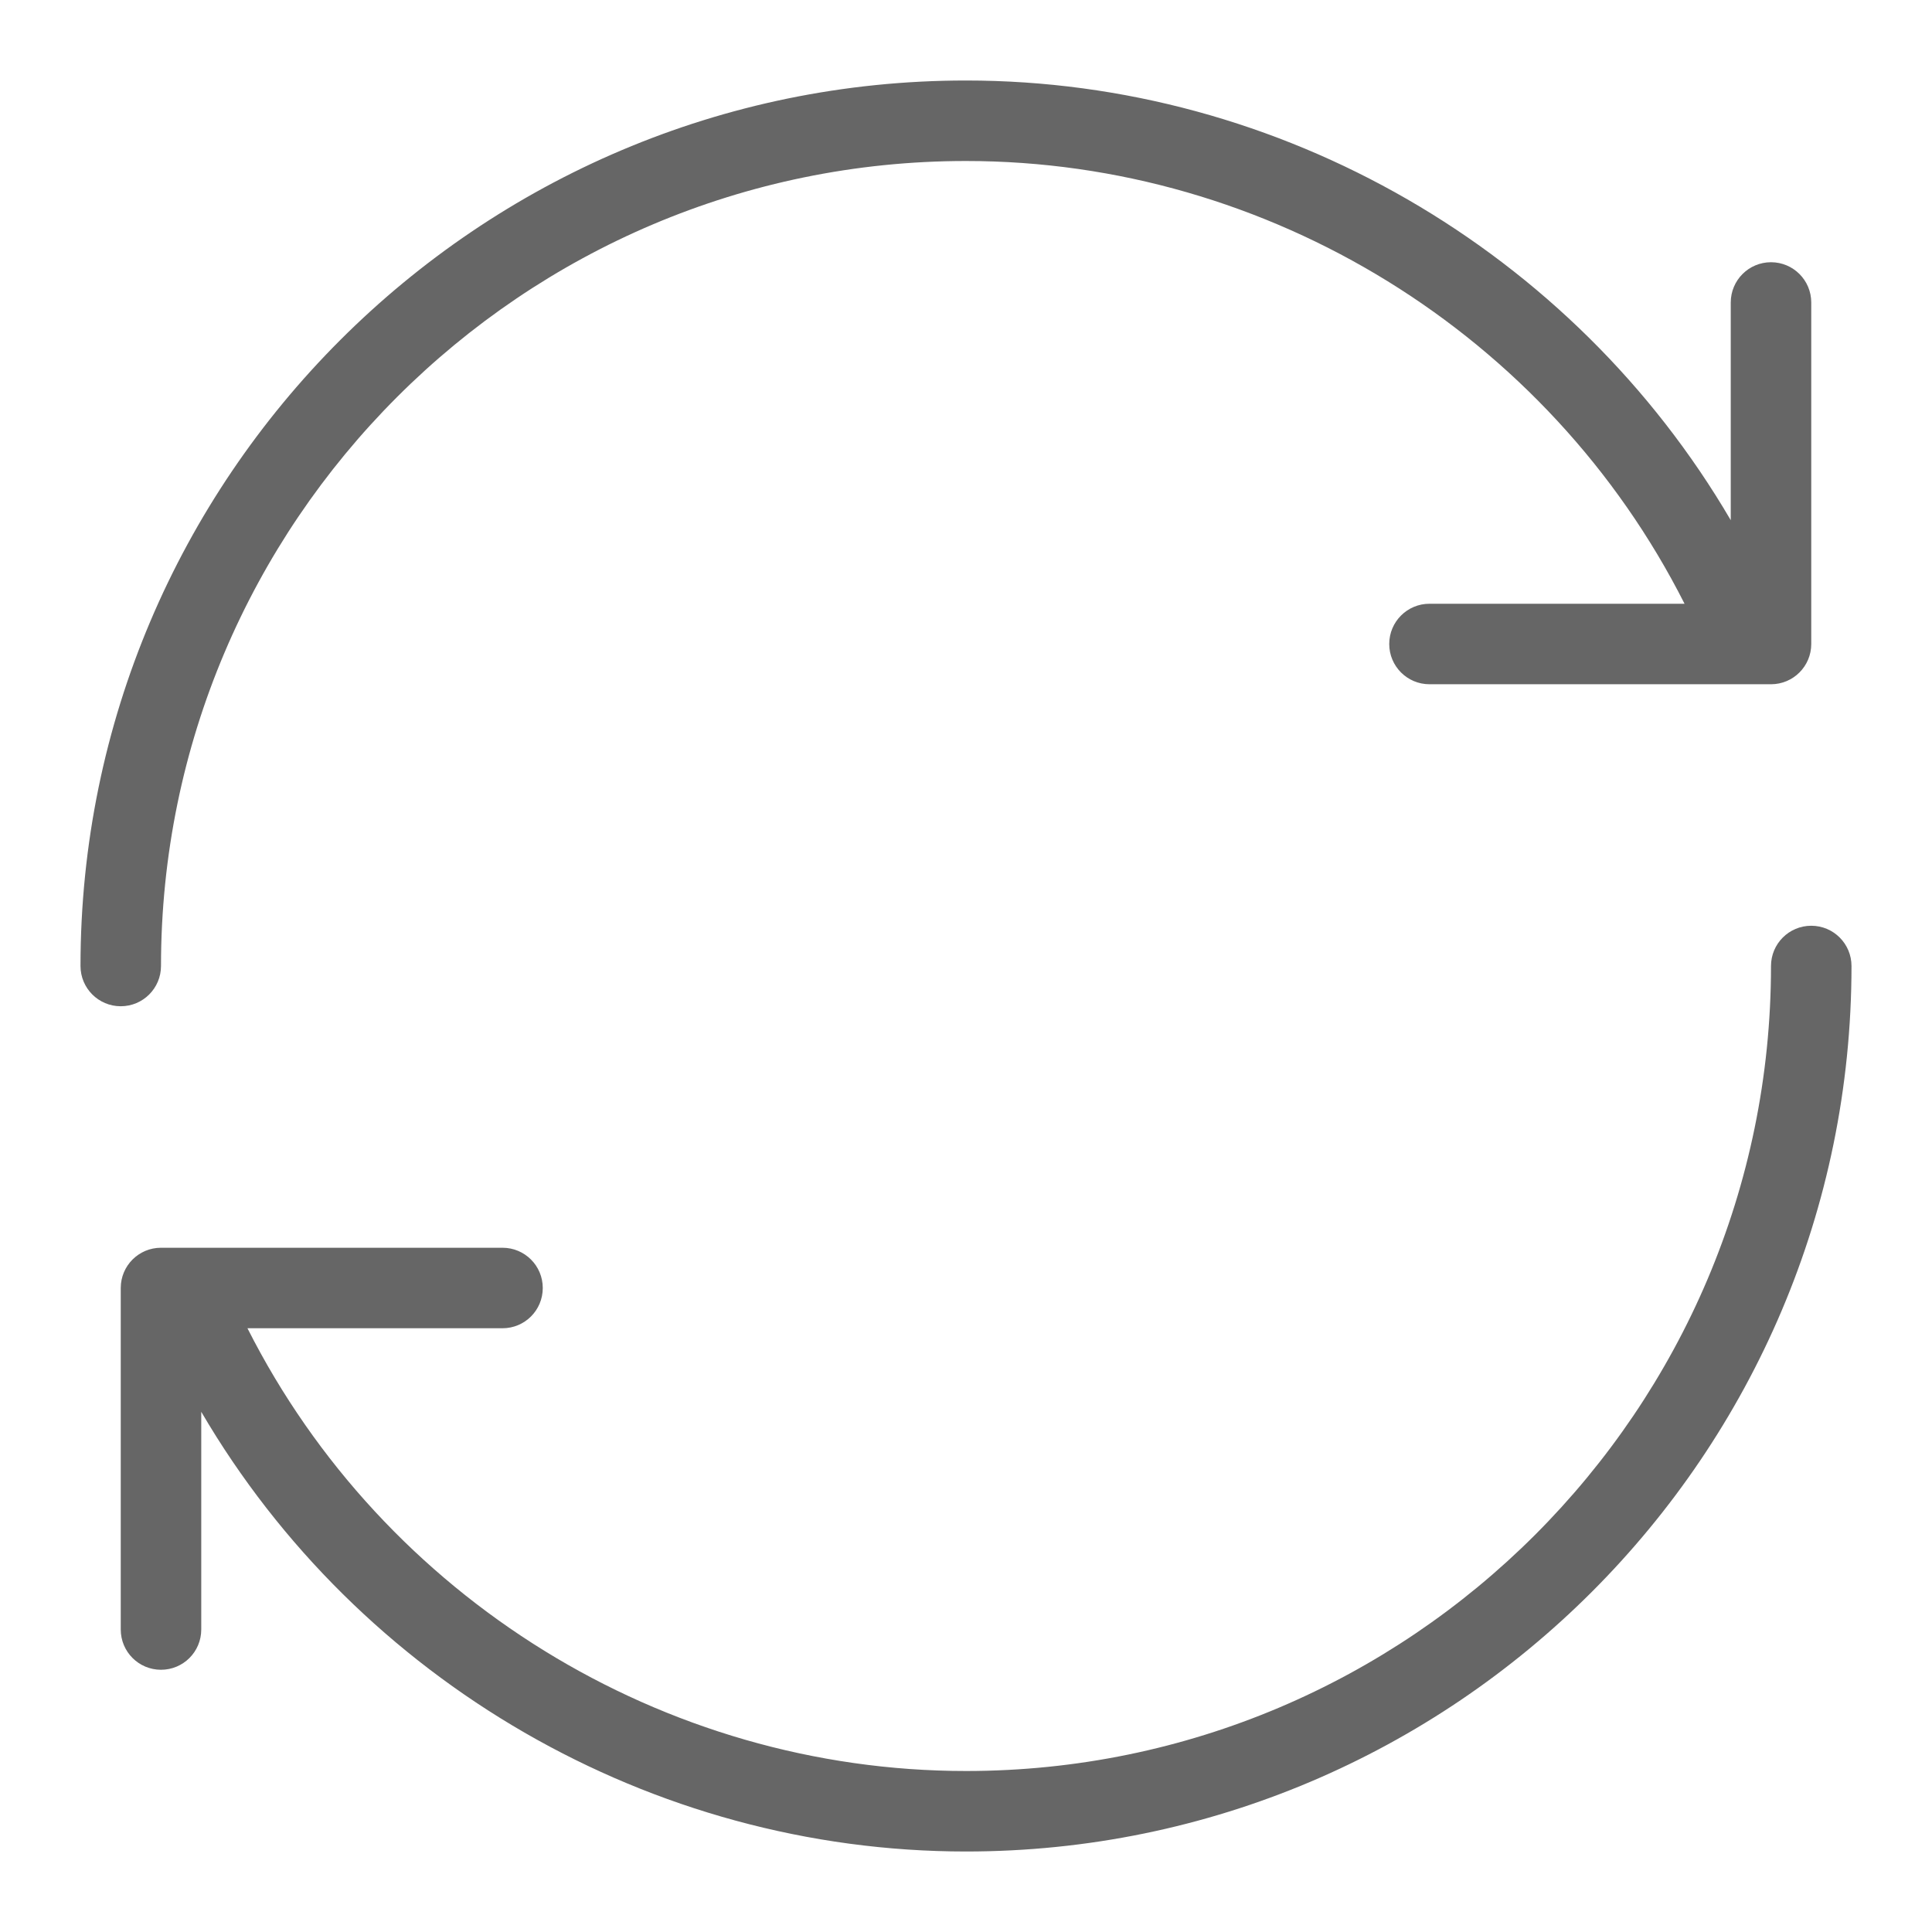 <?xml version="1.0" encoding="utf-8"?>
<!-- Generator: Adobe Illustrator 23.0.2, SVG Export Plug-In . SVG Version: 6.00 Build 0)  -->
<svg version="1.1" xmlns="http://www.w3.org/2000/svg" xmlns:xlink="http://www.w3.org/1999/xlink" x="0px" y="0px"
	 viewBox="0 0 48 48" enable-background="new 0 0 48 48" xml:space="preserve">
<g id="Grid">
</g>
<g id="Icon">
	<g>
		<path fill="#666666" d="M4,24C4,12.972,12.972,4,24,4c7.525,0,14.468,4.305,17.852,11h-6.337c-0.553,0-1,0.448-1,1s0.447,1,1,1H44
			c0.553,0,1-0.448,1-1V7.515c0-0.552-0.447-1-1-1c-0.553,0-1,0.448-1,1v5.409C39.086,6.234,31.828,2,24,2C11.869,2,2,11.869,2,24
			c0,0.552,0.447,1,1,1S4,24.552,4,24z"/>
		<path fill="#666666" d="M45,23c-0.553,0-1,0.448-1,1c0,11.028-8.972,20-20,20c-7.525,0-14.468-4.304-17.852-11h6.337
			c0.553,0,1-0.447,1-1s-0.447-1-1-1H4c-0.553,0-1,0.447-1,1v8.485c0,0.553,0.447,1,1,1s1-0.447,1-1v-5.409
			C8.914,41.766,16.172,46,24,46c12.131,0,22-9.869,22-22C46,23.448,45.553,23,45,23z"/>
	</g>
</g>
</svg>
